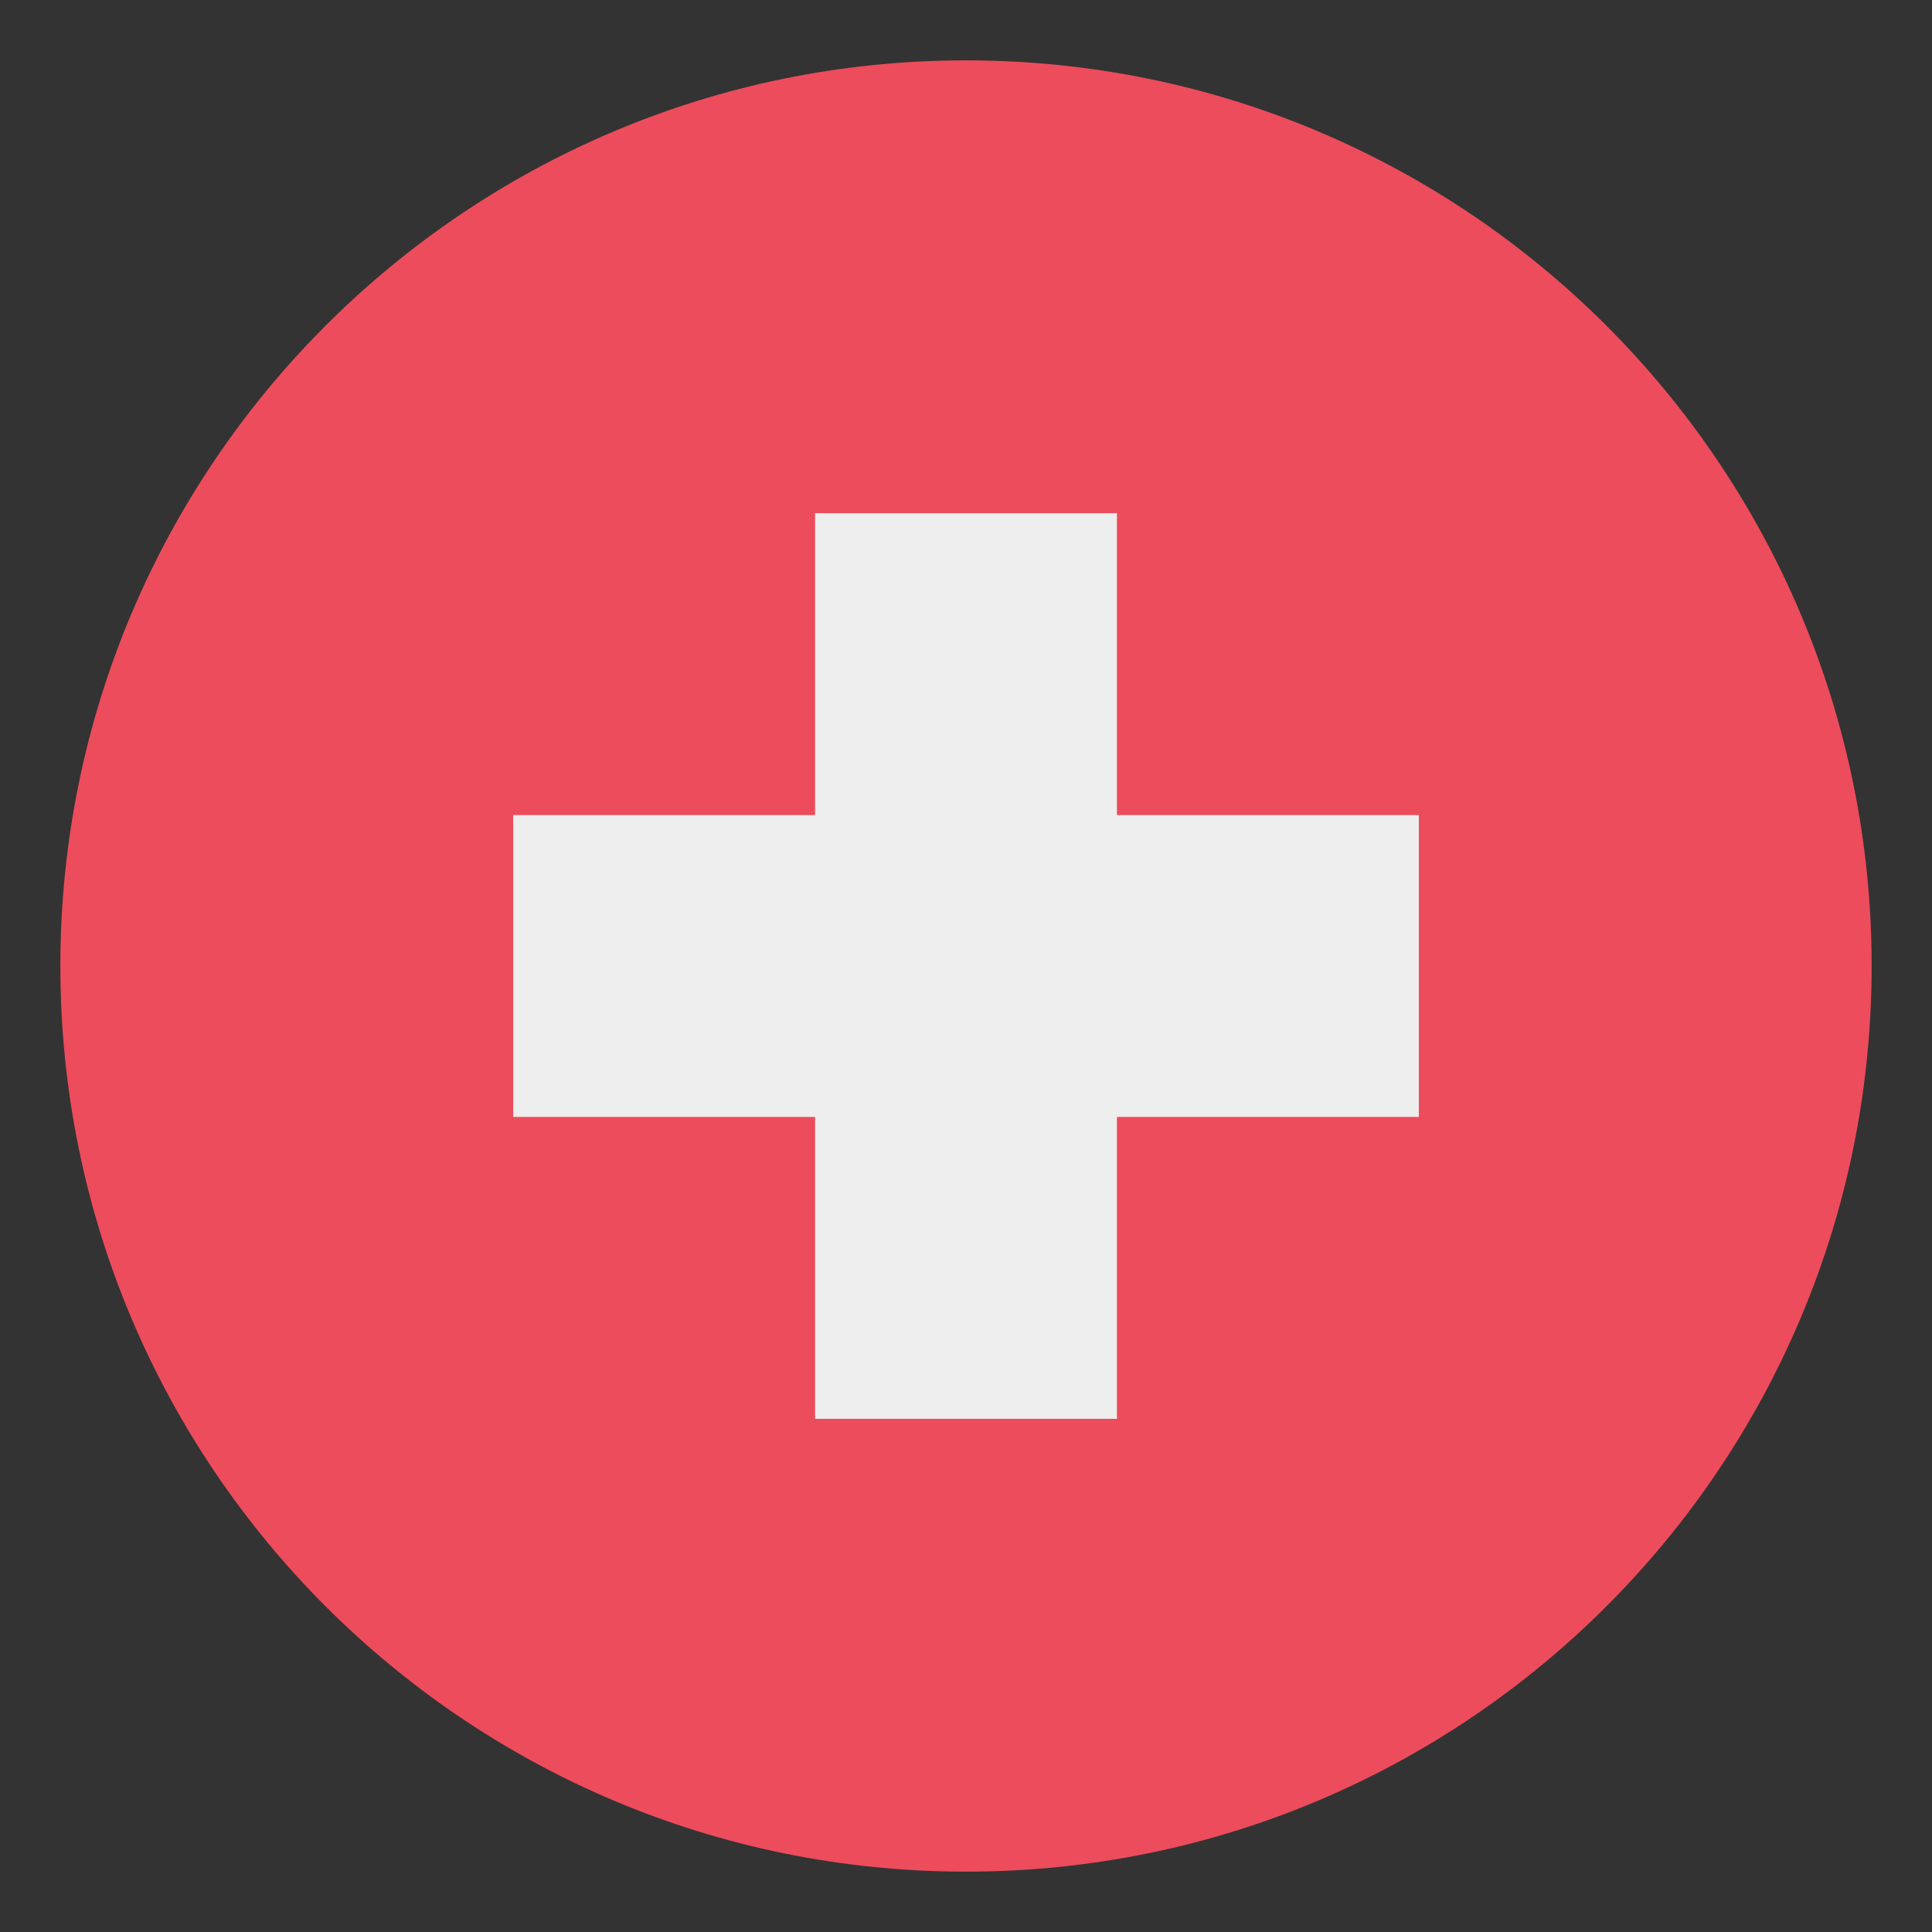 <svg width="50" height="50" viewBox="0 0 50 50" fill="none" xmlns="http://www.w3.org/2000/svg">
<rect x="0" y="0" width="50" height="50" fill="#333333" stroke="none"/>
<path d="M25 48.438C37.944 48.438 48.438 37.944 48.438 25C48.438 12.056 37.944 1.562 25 1.562C12.056 1.562 1.562 12.056 1.562 25C1.562 37.944 12.056 48.438 25 48.438Z" fill="#ED4C5C"/>
<path d="M36.719 21.094H28.906V13.281H21.094V21.094H13.281V28.906H21.094V36.719H28.906V28.906H36.719V21.094Z" fill="#EEEEEE"/>
</svg>

